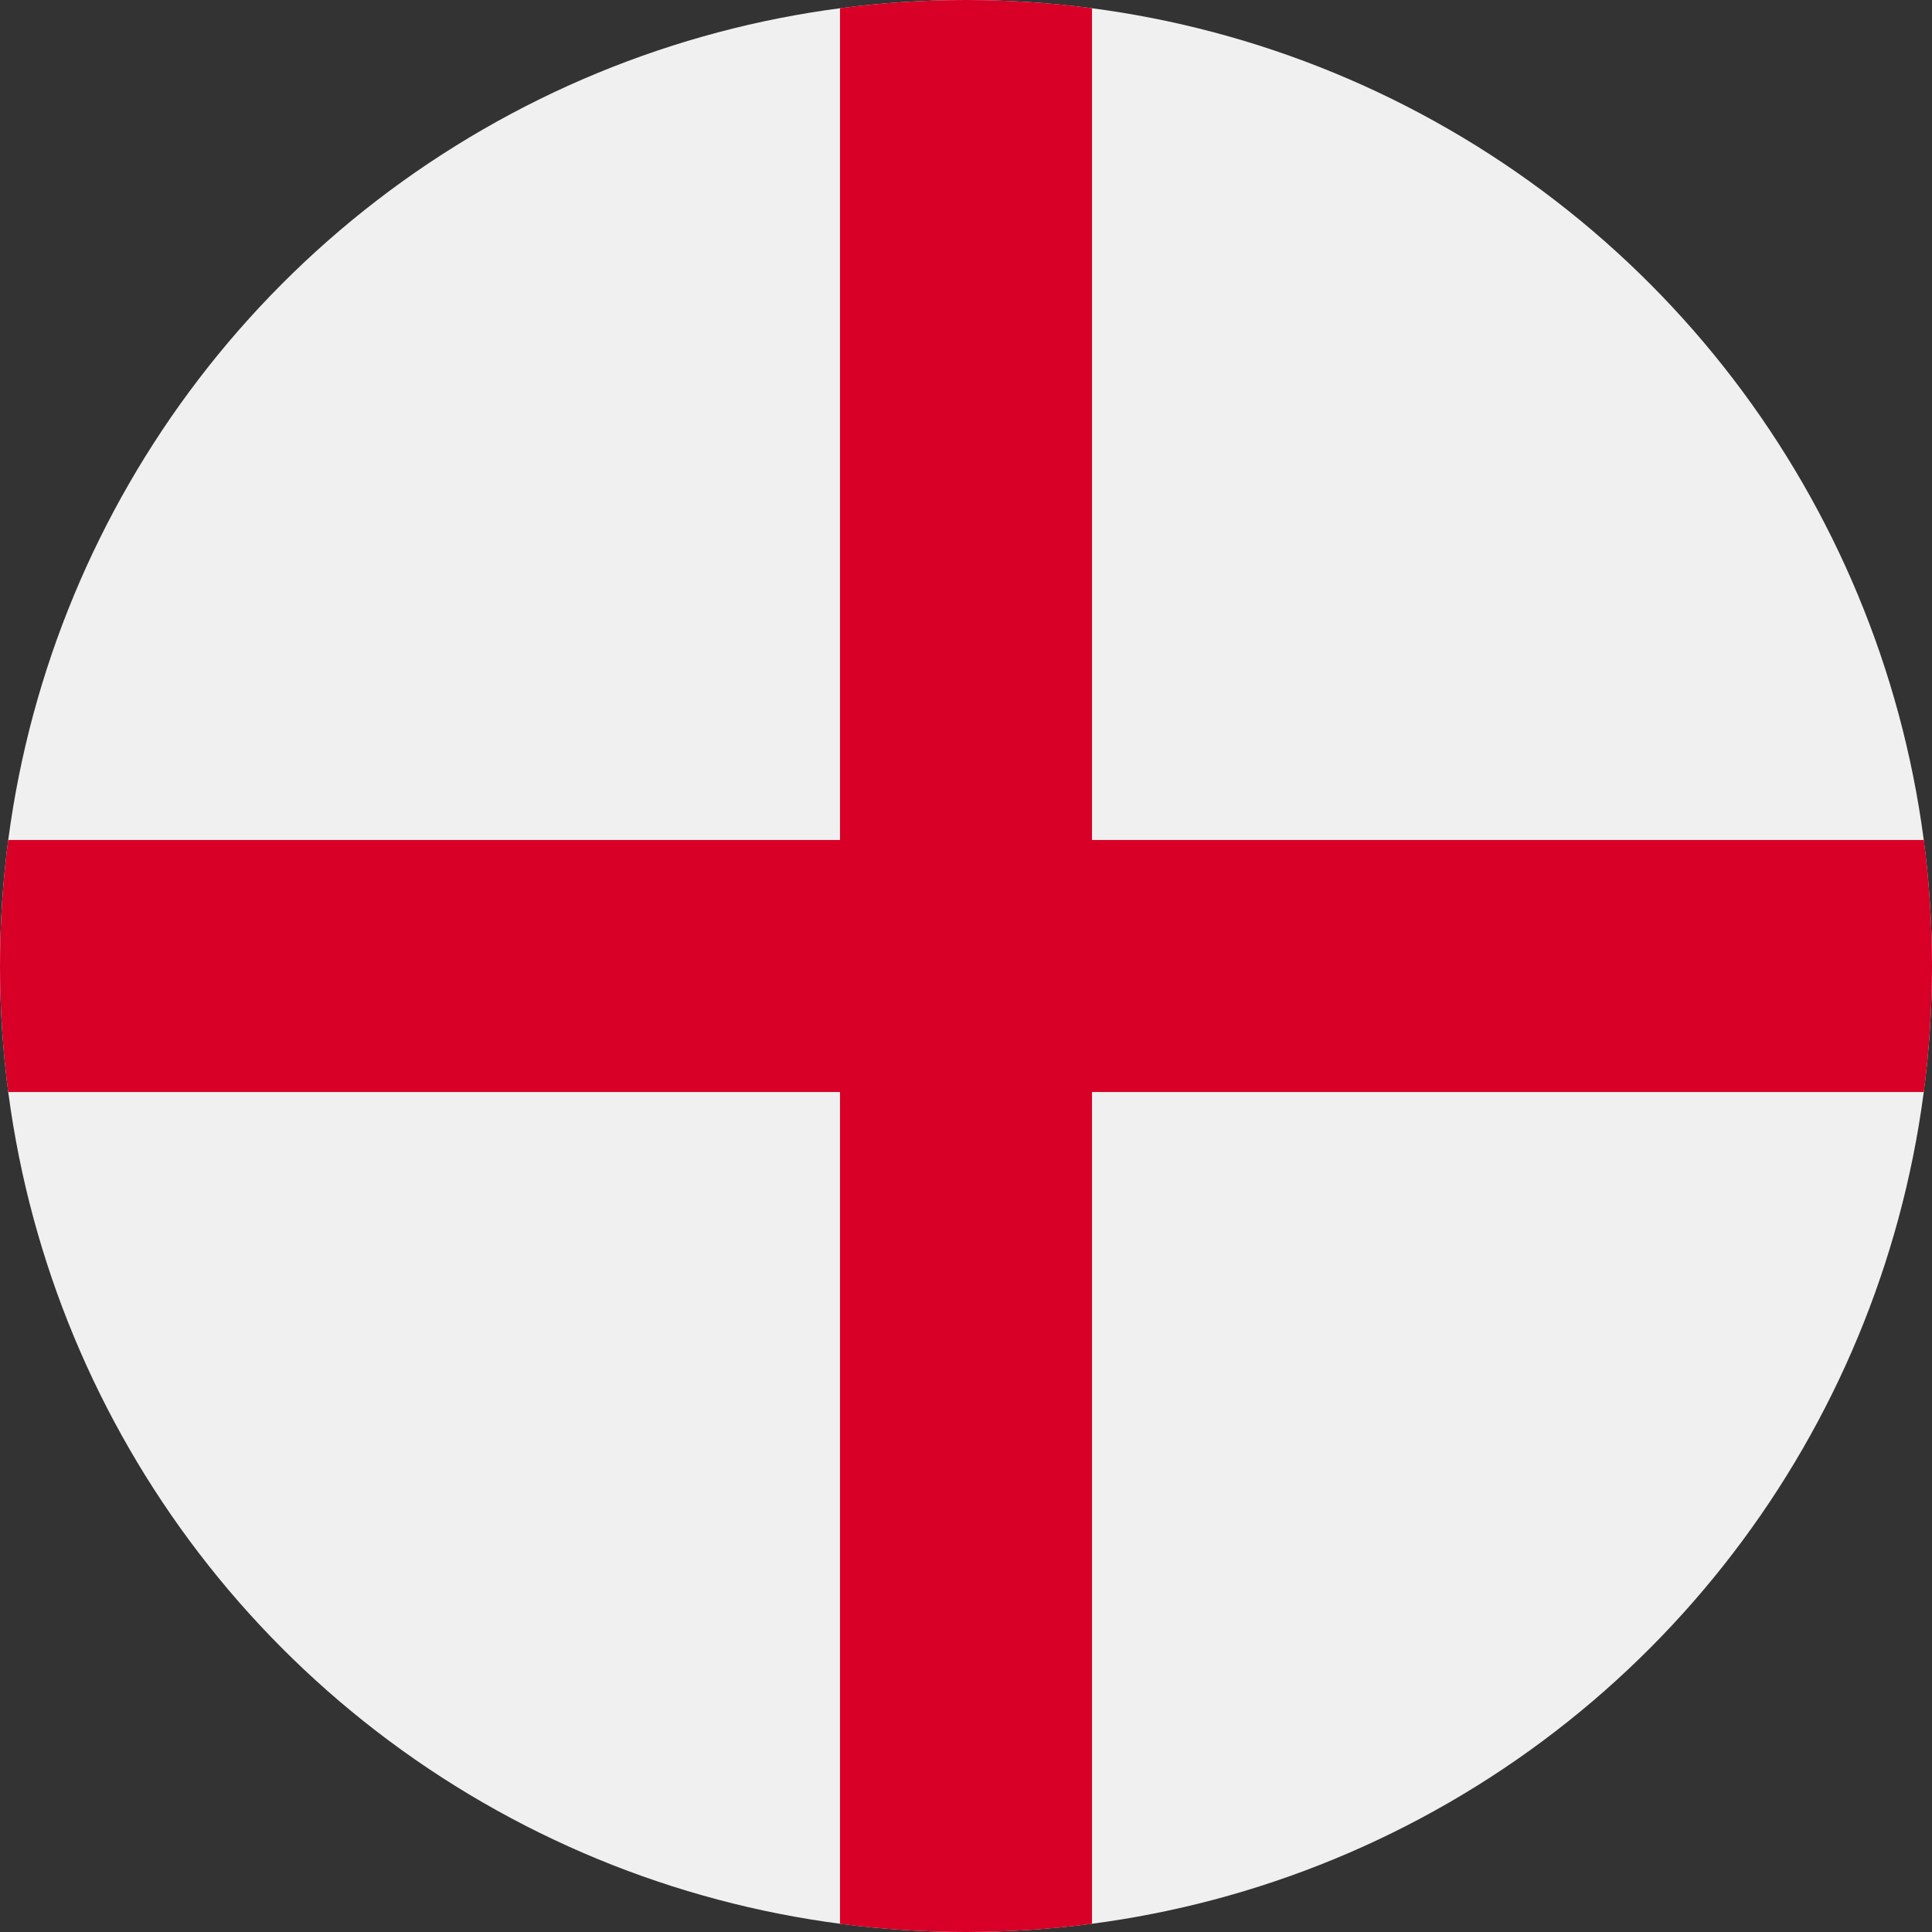 <?xml version="1.0" encoding="windows-1252"?>
<!-- Generator: Adobe Illustrator 19.0.0, SVG Export Plug-In . SVG Version: 6.00 Build 0)  -->
<svg version="1.1" id="Layer_1" xmlns="http://www.w3.org/2000/svg" xmlns:xlink="http://www.w3.org/1999/xlink" x="0px" y="0px" viewBox="0 0 512 512" style="enable-background:new 0 0 512 512;" xml:space="preserve">
<rect x="0" y="0" width="512" height="512" fill="#333333" stroke="none"/>
<circle style="fill:#F0F0F0;" cx="256" cy="256" r="256"/>
<path style="fill:#D80027;" d="M509.833,222.609h-220.44h-0.001V2.167C278.461,0.744,267.317,0,256,0s-22.461,0.744-33.391,2.167  v220.44v0.001H2.167C0.744,233.539,0,244.681,0,256c0,11.319,0.744,22.461,2.167,33.391h220.44h0.001v220.442  C233.539,511.256,244.683,512,256,512s22.461-0.743,33.391-2.167v-220.44v-0.001h220.442C511.256,278.461,512,267.319,512,256  C512,244.681,511.256,233.539,509.833,222.609z"/>
<g>
</g>
<g>
</g>
<g>
</g>
<g>
</g>
<g>
</g>
<g>
</g>
<g>
</g>
<g>
</g>
<g>
</g>
<g>
</g>
<g>
</g>
<g>
</g>
<g>
</g>
<g>
</g>
<g>
</g>
</svg>